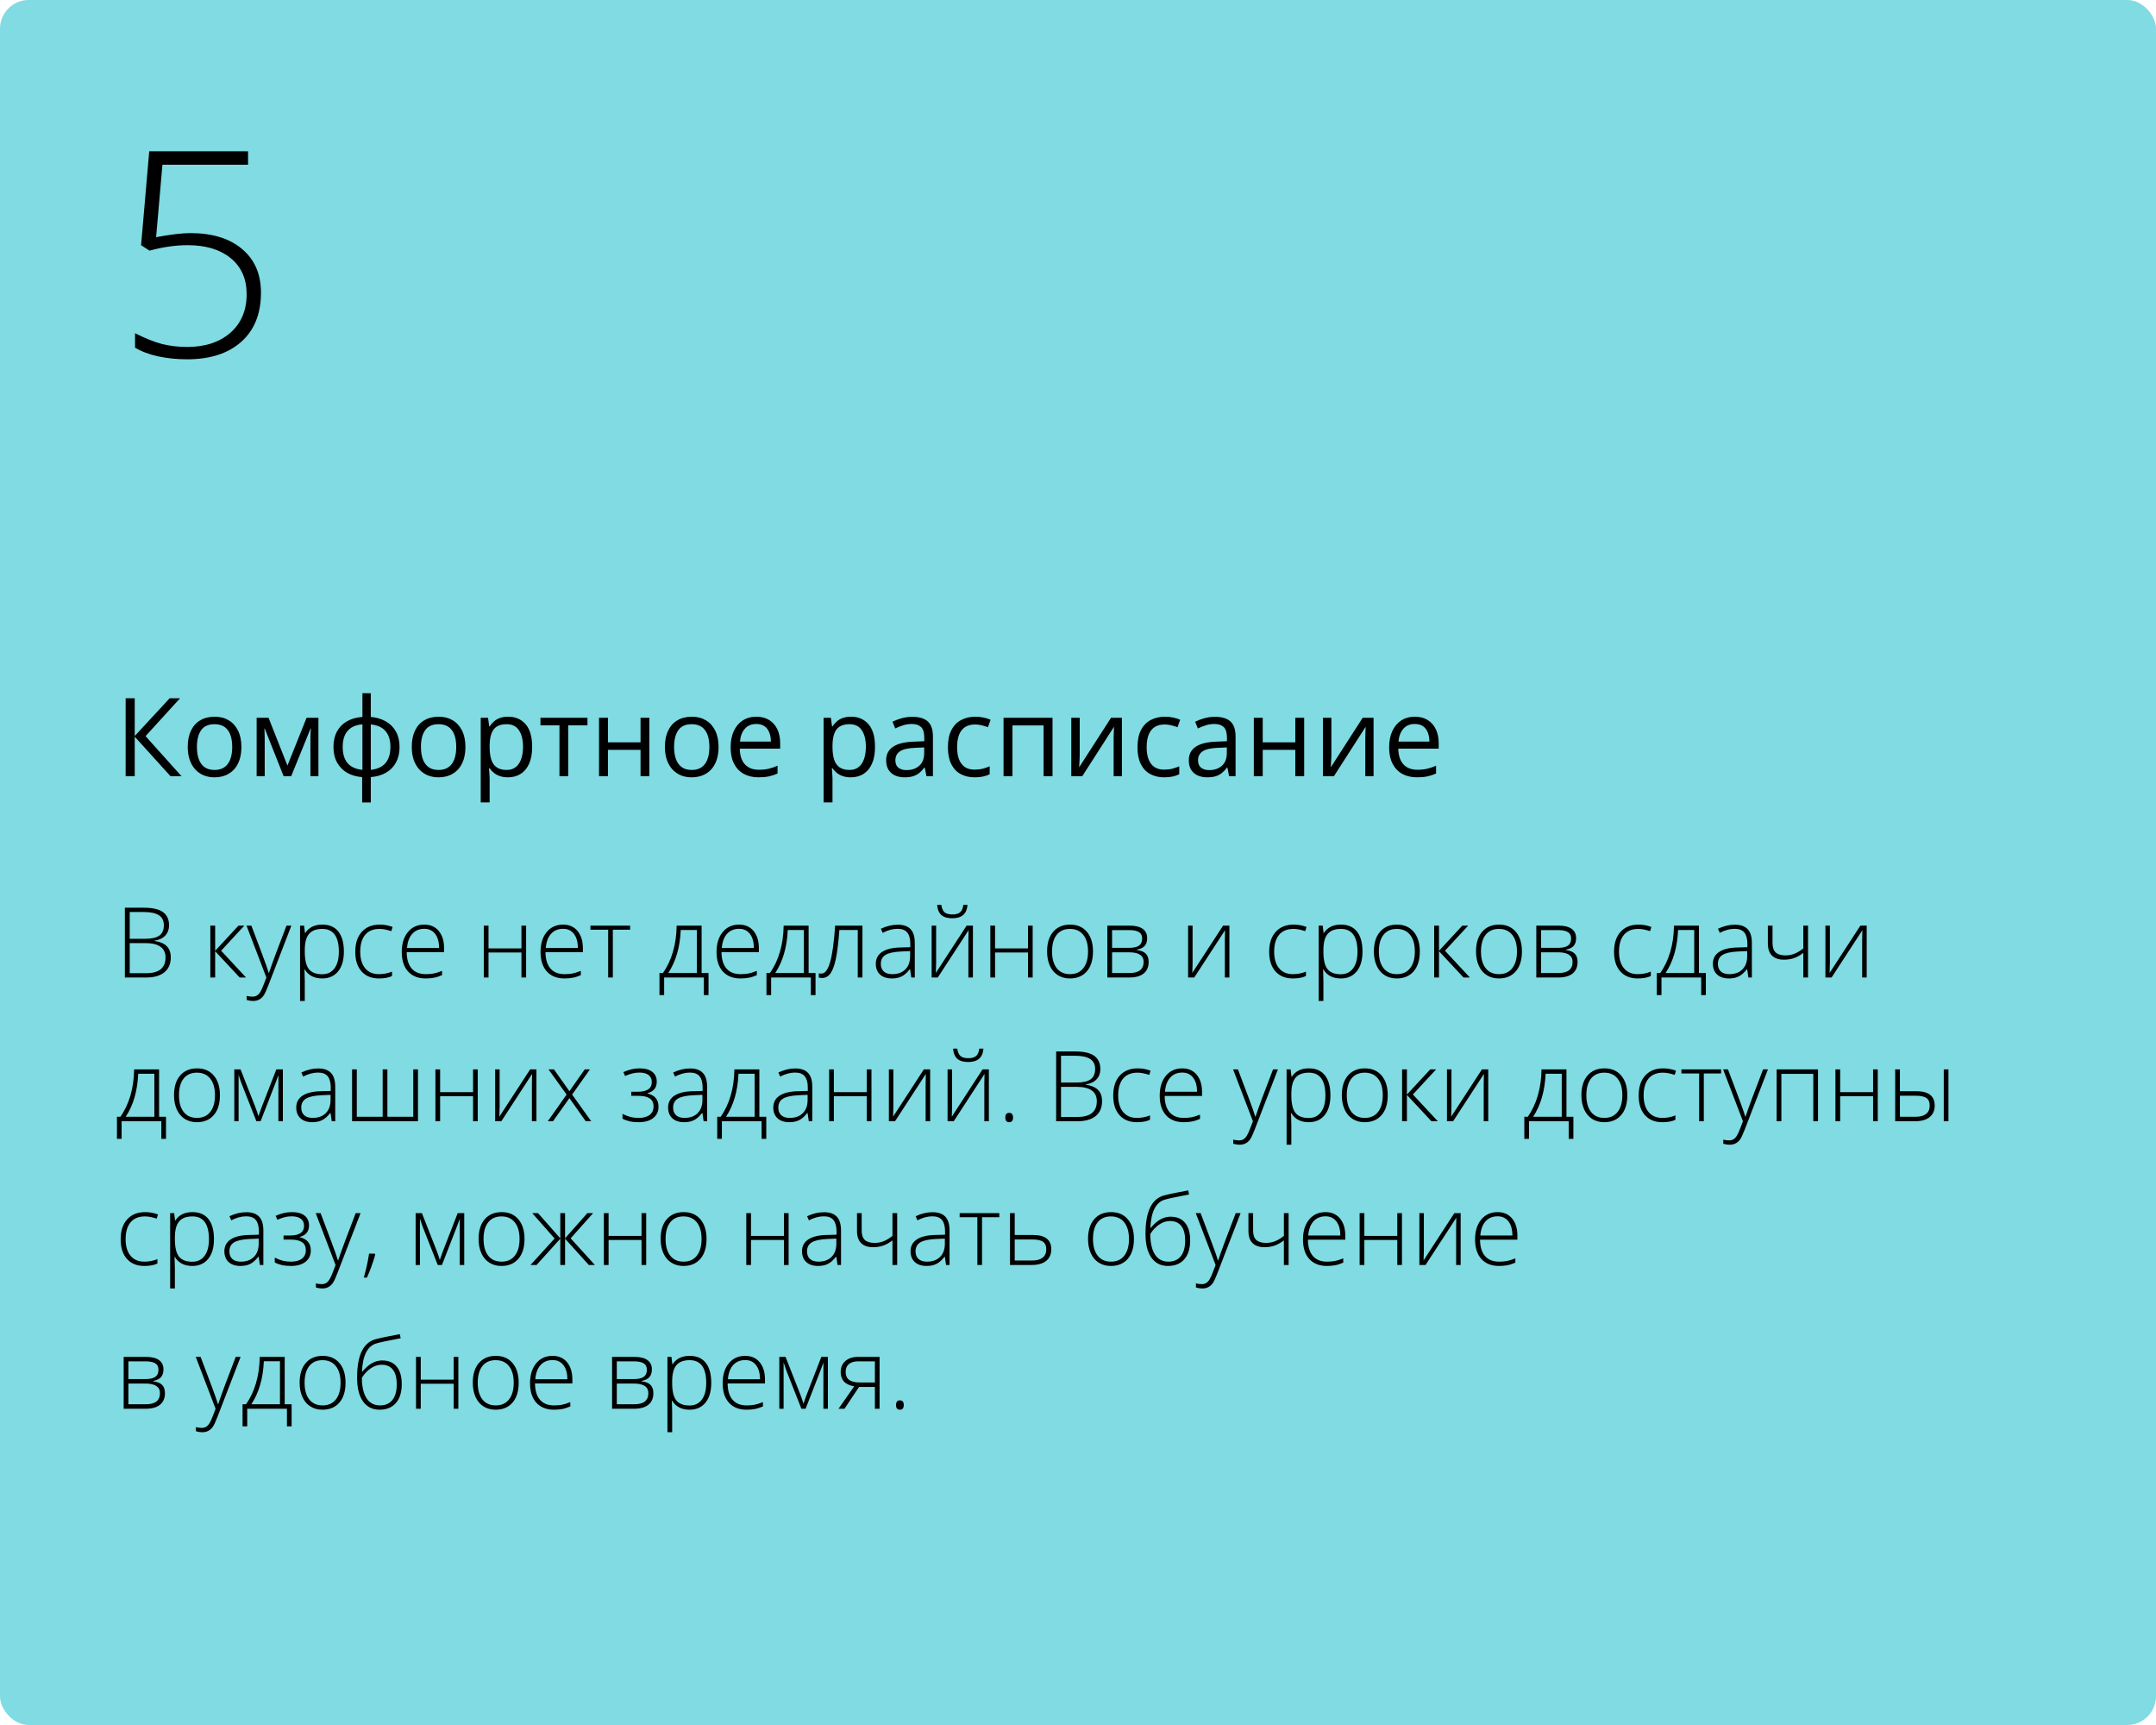 <?xml version="1.0" encoding="UTF-8"?> <svg xmlns="http://www.w3.org/2000/svg" width="375" height="300" viewBox="0 0 375 300" fill="none"> <rect width="375" height="300" rx="5" fill="#80DBE2"></rect> <path d="M21.718 157.864H25.047C26.547 157.864 27.648 158.119 28.351 158.628C29.053 159.137 29.405 159.906 29.405 160.936C29.405 161.638 29.189 162.225 28.757 162.695C28.331 163.16 27.706 163.459 26.881 163.592V163.642C27.85 163.785 28.561 164.093 29.015 164.563C29.474 165.028 29.704 165.678 29.704 166.514C29.704 167.632 29.333 168.492 28.591 169.095C27.85 169.698 26.798 170 25.437 170H21.718V157.864ZM22.565 163.268H25.238C26.378 163.268 27.205 163.08 27.72 162.704C28.24 162.322 28.5 161.727 28.5 160.919C28.5 160.111 28.207 159.524 27.62 159.159C27.039 158.794 26.17 158.611 25.014 158.611H22.565V163.268ZM22.565 164.015V169.253H25.42C27.667 169.253 28.791 168.34 28.791 166.514C28.791 164.848 27.606 164.015 25.238 164.015H22.565ZM41.482 160.977H42.503L38.461 165.343L42.794 170H41.69L37.423 165.426V170H36.585V160.977H37.423V165.36L41.482 160.977ZM42.877 160.977H43.724L45.633 166.041C46.214 167.596 46.582 168.644 46.737 169.187H46.787C47.019 168.473 47.398 167.407 47.924 165.991L49.833 160.977H50.68L46.637 171.461C46.311 172.313 46.037 172.889 45.815 173.188C45.594 173.486 45.334 173.71 45.035 173.86C44.742 174.009 44.385 174.084 43.964 174.084C43.649 174.084 43.297 174.026 42.91 173.91V173.196C43.231 173.284 43.577 173.329 43.948 173.329C44.23 173.329 44.479 173.262 44.695 173.129C44.911 172.997 45.104 172.789 45.276 172.507C45.453 172.23 45.655 171.787 45.882 171.179C46.114 170.576 46.264 170.183 46.33 170L42.877 160.977ZM56.05 170.166C54.661 170.166 53.649 169.646 53.012 168.605H52.954L52.979 169.303C53.001 169.712 53.012 170.16 53.012 170.647V174.084H52.19V160.977H52.888L53.045 162.264H53.095C53.715 161.29 54.706 160.803 56.067 160.803C57.284 160.803 58.211 161.204 58.848 162.006C59.49 162.803 59.81 163.965 59.81 165.493C59.81 166.976 59.473 168.127 58.798 168.946C58.128 169.759 57.212 170.166 56.05 170.166ZM56.034 169.436C56.958 169.436 57.672 169.092 58.175 168.406C58.684 167.72 58.939 166.76 58.939 165.526C58.939 162.875 57.982 161.55 56.067 161.55C55.016 161.55 54.243 161.84 53.751 162.421C53.258 162.997 53.012 163.938 53.012 165.244V165.509C53.012 166.92 53.247 167.928 53.718 168.531C54.194 169.134 54.966 169.436 56.034 169.436ZM65.92 170.166C64.63 170.166 63.621 169.759 62.89 168.946C62.16 168.132 61.794 166.998 61.794 165.542C61.794 164.048 62.173 162.886 62.932 162.056C63.69 161.221 64.727 160.803 66.044 160.803C66.825 160.803 67.572 160.938 68.286 161.209L68.061 161.94C67.281 161.68 66.603 161.55 66.028 161.55C64.921 161.55 64.083 161.893 63.513 162.579C62.943 163.26 62.658 164.242 62.658 165.526C62.658 166.743 62.943 167.698 63.513 168.39C64.083 169.076 64.88 169.419 65.903 169.419C66.722 169.419 67.483 169.272 68.186 168.979V169.743C67.611 170.025 66.855 170.166 65.92 170.166ZM74.046 170.166C72.735 170.166 71.711 169.762 70.975 168.954C70.245 168.146 69.879 167.014 69.879 165.559C69.879 164.12 70.234 162.969 70.942 162.106C71.65 161.237 72.605 160.803 73.806 160.803C74.868 160.803 75.707 161.174 76.321 161.915C76.935 162.657 77.242 163.664 77.242 164.937V165.601H70.743C70.754 166.84 71.041 167.786 71.606 168.439C72.176 169.092 72.989 169.419 74.046 169.419C74.561 169.419 75.012 169.383 75.399 169.311C75.792 169.239 76.288 169.084 76.885 168.846V169.593C76.376 169.815 75.906 169.964 75.474 170.042C75.043 170.125 74.567 170.166 74.046 170.166ZM73.806 161.533C72.937 161.533 72.24 161.821 71.714 162.396C71.188 162.966 70.881 163.791 70.793 164.87H76.371C76.371 163.824 76.144 163.008 75.69 162.421C75.236 161.829 74.608 161.533 73.806 161.533ZM84.97 160.977V164.937H90.698V160.977H91.511V170H90.698V165.65H84.97V170H84.148V160.977H84.97ZM98.185 170.166C96.874 170.166 95.85 169.762 95.114 168.954C94.383 168.146 94.018 167.014 94.018 165.559C94.018 164.12 94.372 162.969 95.081 162.106C95.789 161.237 96.743 160.803 97.944 160.803C99.007 160.803 99.845 161.174 100.459 161.915C101.074 162.657 101.381 163.664 101.381 164.937V165.601H94.881C94.892 166.84 95.18 167.786 95.745 168.439C96.315 169.092 97.128 169.419 98.185 169.419C98.7 169.419 99.151 169.383 99.538 169.311C99.931 169.239 100.426 169.084 101.024 168.846V169.593C100.515 169.815 100.044 169.964 99.613 170.042C99.181 170.125 98.705 170.166 98.185 170.166ZM97.944 161.533C97.076 161.533 96.378 161.821 95.853 162.396C95.327 162.966 95.02 163.791 94.931 164.87H100.509C100.509 163.824 100.282 163.008 99.829 162.421C99.375 161.829 98.747 161.533 97.944 161.533ZM109.599 161.691H106.594V170H105.78V161.691H102.701V160.977H109.599V161.691ZM123.237 173.063H122.423V170H115.517V173.063H114.704V169.22H115.301C116.054 168.163 116.635 166.937 117.044 165.542C117.454 164.148 117.67 162.626 117.692 160.977H122.033V169.22H123.237V173.063ZM121.211 169.22V161.741H118.406C118.273 164.735 117.548 167.228 116.231 169.22H121.211ZM128.798 170.166C127.487 170.166 126.463 169.762 125.727 168.954C124.997 168.146 124.631 167.014 124.631 165.559C124.631 164.12 124.986 162.969 125.694 162.106C126.402 161.237 127.357 160.803 128.558 160.803C129.62 160.803 130.458 161.174 131.073 161.915C131.687 162.657 131.994 163.664 131.994 164.937V165.601H125.495C125.506 166.84 125.793 167.786 126.358 168.439C126.928 169.092 127.741 169.419 128.798 169.419C129.313 169.419 129.764 169.383 130.151 169.311C130.544 169.239 131.04 169.084 131.637 168.846V169.593C131.128 169.815 130.658 169.964 130.226 170.042C129.794 170.125 129.319 170.166 128.798 170.166ZM128.558 161.533C127.689 161.533 126.992 161.821 126.466 162.396C125.94 162.966 125.633 163.791 125.544 164.87H131.123C131.123 163.824 130.896 163.008 130.442 162.421C129.988 161.829 129.36 161.533 128.558 161.533ZM141.847 173.063H141.034V170H134.127V173.063H133.314V169.22H133.912C134.664 168.163 135.245 166.937 135.655 165.542C136.064 164.148 136.28 162.626 136.302 160.977H140.644V169.22H141.847V173.063ZM139.822 169.22V161.741H137.016C136.883 164.735 136.158 167.228 134.841 169.22H139.822ZM150.007 170H149.193V161.741H145.998C145.832 163.927 145.627 165.595 145.383 166.746C145.145 167.892 144.835 168.736 144.454 169.278C144.077 169.815 143.588 170.083 142.984 170.083C142.769 170.083 142.58 170.061 142.42 170.017V169.27C142.525 169.303 142.674 169.319 142.868 169.319C143.493 169.319 143.997 168.661 144.379 167.344C144.766 166.021 145.06 163.899 145.259 160.977H150.007V170ZM158.507 170L158.299 168.572H158.233C157.779 169.153 157.312 169.566 156.83 169.809C156.354 170.047 155.79 170.166 155.137 170.166C154.251 170.166 153.562 169.939 153.07 169.485C152.577 169.032 152.331 168.403 152.331 167.601C152.331 166.721 152.696 166.038 153.427 165.551C154.163 165.064 155.225 164.806 156.614 164.779L158.333 164.729V164.131C158.333 163.274 158.158 162.626 157.81 162.189C157.461 161.752 156.899 161.533 156.125 161.533C155.289 161.533 154.423 161.766 153.526 162.23L153.219 161.517C154.21 161.052 155.189 160.819 156.158 160.819C157.148 160.819 157.887 161.077 158.374 161.591C158.867 162.106 159.113 162.908 159.113 163.999V170H158.507ZM155.187 169.419C156.149 169.419 156.908 169.145 157.461 168.597C158.02 168.044 158.299 167.277 158.299 166.298V165.41L156.722 165.476C155.455 165.537 154.55 165.736 154.008 166.074C153.471 166.406 153.203 166.926 153.203 167.634C153.203 168.199 153.374 168.639 153.717 168.954C154.066 169.264 154.556 169.419 155.187 169.419ZM162.823 160.977V167.501L162.773 169.203L168.127 160.977H169.223V170H168.435V163.517L168.468 161.774L163.114 170H162.043V160.977H162.823ZM165.637 159.699C164.813 159.699 164.185 159.516 163.753 159.151C163.321 158.78 163.069 158.185 162.998 157.366H163.728C163.811 157.975 163.999 158.407 164.292 158.661C164.586 158.91 165.04 159.035 165.654 159.035C166.263 159.035 166.714 158.905 167.007 158.645C167.306 158.384 167.488 157.958 167.555 157.366H168.285C168.169 158.921 167.286 159.699 165.637 159.699ZM173.075 160.977V164.937H178.802V160.977H179.616V170H178.802V165.65H173.075V170H172.253V160.977H173.075ZM190.108 165.476C190.108 166.948 189.751 168.099 189.037 168.929C188.323 169.754 187.338 170.166 186.082 170.166C185.291 170.166 184.593 169.975 183.99 169.593C183.387 169.211 182.925 168.664 182.604 167.95C182.283 167.236 182.123 166.411 182.123 165.476C182.123 164.004 182.479 162.859 183.193 162.04C183.907 161.215 184.887 160.803 186.132 160.803C187.371 160.803 188.343 161.221 189.045 162.056C189.754 162.886 190.108 164.026 190.108 165.476ZM182.986 165.476C182.986 166.716 183.257 167.684 183.799 168.381C184.347 169.073 185.119 169.419 186.115 169.419C187.111 169.419 187.881 169.073 188.423 168.381C188.971 167.684 189.245 166.716 189.245 165.476C189.245 164.231 188.968 163.265 188.415 162.579C187.867 161.893 187.095 161.55 186.099 161.55C185.103 161.55 184.333 161.893 183.791 162.579C183.254 163.26 182.986 164.225 182.986 165.476ZM199.529 163.152C199.529 163.722 199.388 164.17 199.106 164.497C198.824 164.818 198.364 165.042 197.728 165.169V165.227C198.453 165.31 198.976 165.52 199.297 165.858C199.623 166.19 199.787 166.669 199.787 167.294C199.787 168.163 199.499 168.832 198.923 169.303C198.353 169.768 197.518 170 196.417 170H192.606V160.977H196.433C197.462 160.977 198.234 161.162 198.749 161.533C199.269 161.904 199.529 162.444 199.529 163.152ZM198.915 167.277C198.915 166.171 198.066 165.617 196.367 165.617H193.428V169.22H196.483C198.104 169.22 198.915 168.572 198.915 167.277ZM198.658 163.218C198.658 162.693 198.47 162.319 198.093 162.098C197.717 161.871 197.153 161.757 196.4 161.757H193.428V164.845H196.3C197.141 164.845 197.745 164.715 198.11 164.455C198.475 164.195 198.658 163.783 198.658 163.218ZM207.432 160.977V167.501L207.382 169.203L212.736 160.977H213.832V170H213.043V163.517L213.076 161.774L207.722 170H206.651V160.977H207.432ZM224.88 170.166C223.59 170.166 222.581 169.759 221.85 168.946C221.12 168.132 220.754 166.998 220.754 165.542C220.754 164.048 221.133 162.886 221.892 162.056C222.65 161.221 223.687 160.803 225.004 160.803C225.785 160.803 226.532 160.938 227.246 161.209L227.021 161.94C226.241 161.68 225.563 161.55 224.988 161.55C223.881 161.55 223.043 161.893 222.473 162.579C221.903 163.26 221.618 164.242 221.618 165.526C221.618 166.743 221.903 167.698 222.473 168.39C223.043 169.076 223.84 169.419 224.863 169.419C225.682 169.419 226.443 169.272 227.146 168.979V169.743C226.57 170.025 225.815 170.166 224.88 170.166ZM233.222 170.166C231.833 170.166 230.82 169.646 230.184 168.605H230.126L230.151 169.303C230.173 169.712 230.184 170.16 230.184 170.647V174.084H229.362V160.977H230.06L230.217 162.264H230.267C230.887 161.29 231.877 160.803 233.239 160.803C234.456 160.803 235.383 161.204 236.02 162.006C236.661 162.803 236.982 163.965 236.982 165.493C236.982 166.976 236.645 168.127 235.97 168.946C235.3 169.759 234.384 170.166 233.222 170.166ZM233.206 169.436C234.13 169.436 234.844 169.092 235.347 168.406C235.856 167.72 236.111 166.76 236.111 165.526C236.111 162.875 235.153 161.55 233.239 161.55C232.187 161.55 231.415 161.84 230.923 162.421C230.43 162.997 230.184 163.938 230.184 165.244V165.509C230.184 166.92 230.419 167.928 230.89 168.531C231.366 169.134 232.138 169.436 233.206 169.436ZM246.952 165.476C246.952 166.948 246.595 168.099 245.881 168.929C245.167 169.754 244.182 170.166 242.926 170.166C242.134 170.166 241.437 169.975 240.834 169.593C240.231 169.211 239.769 168.664 239.448 167.95C239.127 167.236 238.966 166.411 238.966 165.476C238.966 164.004 239.323 162.859 240.037 162.04C240.751 161.215 241.73 160.803 242.976 160.803C244.215 160.803 245.186 161.221 245.889 162.056C246.597 162.886 246.952 164.026 246.952 165.476ZM239.83 165.476C239.83 166.716 240.101 167.684 240.643 168.381C241.191 169.073 241.963 169.419 242.959 169.419C243.955 169.419 244.724 169.073 245.267 168.381C245.814 167.684 246.088 166.716 246.088 165.476C246.088 164.231 245.812 163.265 245.258 162.579C244.71 161.893 243.938 161.55 242.942 161.55C241.946 161.55 241.177 161.893 240.635 162.579C240.098 163.26 239.83 164.225 239.83 165.476ZM254.348 160.977H255.369L251.326 165.343L255.659 170H254.555L250.289 165.426V170H249.45V160.977H250.289V165.36L254.348 160.977ZM264.715 165.476C264.715 166.948 264.358 168.099 263.645 168.929C262.931 169.754 261.946 170.166 260.689 170.166C259.898 170.166 259.201 169.975 258.598 169.593C257.994 169.211 257.532 168.664 257.211 167.95C256.89 167.236 256.73 166.411 256.73 165.476C256.73 164.004 257.087 162.859 257.801 162.04C258.515 161.215 259.494 160.803 260.739 160.803C261.979 160.803 262.95 161.221 263.653 162.056C264.361 162.886 264.715 164.026 264.715 165.476ZM257.593 165.476C257.593 166.716 257.864 167.684 258.407 168.381C258.955 169.073 259.727 169.419 260.723 169.419C261.719 169.419 262.488 169.073 263.03 168.381C263.578 167.684 263.852 166.716 263.852 165.476C263.852 164.231 263.575 163.265 263.022 162.579C262.474 161.893 261.702 161.55 260.706 161.55C259.71 161.55 258.941 161.893 258.398 162.579C257.862 163.26 257.593 164.225 257.593 165.476ZM274.137 163.152C274.137 163.722 273.996 164.17 273.713 164.497C273.431 164.818 272.972 165.042 272.335 165.169V165.227C273.06 165.31 273.583 165.52 273.904 165.858C274.231 166.19 274.394 166.669 274.394 167.294C274.394 168.163 274.106 168.832 273.531 169.303C272.961 169.768 272.125 170 271.024 170H267.214V160.977H271.041C272.07 160.977 272.842 161.162 273.356 161.533C273.877 161.904 274.137 162.444 274.137 163.152ZM273.522 167.277C273.522 166.171 272.673 165.617 270.974 165.617H268.036V169.22H271.09C272.712 169.22 273.522 168.572 273.522 167.277ZM273.265 163.218C273.265 162.693 273.077 162.319 272.701 162.098C272.324 161.871 271.76 161.757 271.007 161.757H268.036V164.845H270.908C271.749 164.845 272.352 164.715 272.717 164.455C273.083 164.195 273.265 163.783 273.265 163.218ZM284.861 170.166C283.572 170.166 282.562 169.759 281.832 168.946C281.101 168.132 280.736 166.998 280.736 165.542C280.736 164.048 281.115 162.886 281.873 162.056C282.631 161.221 283.669 160.803 284.986 160.803C285.766 160.803 286.513 160.938 287.227 161.209L287.003 161.94C286.223 161.68 285.545 161.55 284.969 161.55C283.862 161.55 283.024 161.893 282.454 162.579C281.884 163.26 281.599 164.242 281.599 165.526C281.599 166.743 281.884 167.698 282.454 168.39C283.024 169.076 283.821 169.419 284.845 169.419C285.664 169.419 286.425 169.272 287.127 168.979V169.743C286.552 170.025 285.797 170.166 284.861 170.166ZM296.707 173.063H295.893V170H288.987V173.063H288.173V169.22H288.771C289.524 168.163 290.105 166.937 290.514 165.542C290.924 164.148 291.139 162.626 291.162 160.977H295.503V169.22H296.707V173.063ZM294.681 169.22V161.741H291.875C291.743 164.735 291.018 167.228 289.701 169.22H294.681ZM304.103 170L303.895 168.572H303.829C303.375 169.153 302.907 169.566 302.426 169.809C301.95 170.047 301.385 170.166 300.732 170.166C299.847 170.166 299.158 169.939 298.666 169.485C298.173 169.032 297.927 168.403 297.927 167.601C297.927 166.721 298.292 166.038 299.022 165.551C299.758 165.064 300.821 164.806 302.21 164.779L303.928 164.729V164.131C303.928 163.274 303.754 162.626 303.405 162.189C303.057 161.752 302.495 161.533 301.72 161.533C300.885 161.533 300.019 161.766 299.122 162.23L298.815 161.517C299.806 161.052 300.785 160.819 301.753 160.819C302.744 160.819 303.483 161.077 303.97 161.591C304.462 162.106 304.708 162.908 304.708 163.999V170H304.103ZM300.782 169.419C301.745 169.419 302.503 169.145 303.057 168.597C303.616 168.044 303.895 167.277 303.895 166.298V165.41L302.318 165.476C301.051 165.537 300.146 165.736 299.604 166.074C299.067 166.406 298.798 166.926 298.798 167.634C298.798 168.199 298.97 168.639 299.313 168.954C299.662 169.264 300.151 169.419 300.782 169.419ZM308.303 160.977V163.999C308.303 164.762 308.488 165.313 308.859 165.65C309.23 165.988 309.8 166.157 310.569 166.157C311.111 166.157 311.629 166.06 312.121 165.866C312.614 165.673 313.125 165.363 313.657 164.937V160.977H314.479V170H313.657V165.717C313.103 166.143 312.558 166.447 312.021 166.63C311.49 166.812 310.915 166.904 310.295 166.904C309.371 166.904 308.671 166.663 308.195 166.182C307.724 165.7 307.489 165.006 307.489 164.098V160.977H308.303ZM318.28 160.977V167.501L318.23 169.203L323.584 160.977H324.68V170H323.892V163.517L323.925 161.774L318.571 170H317.5V160.977H318.28ZM28.873 198.063H28.06V195H21.154V198.063H20.34V194.22H20.938C21.691 193.163 22.272 191.937 22.681 190.542C23.091 189.148 23.306 187.626 23.329 185.977H27.67V194.22H28.873V198.063ZM26.848 194.22V186.741H24.043C23.91 189.735 23.185 192.228 21.868 194.22H26.848ZM38.253 190.476C38.253 191.948 37.897 193.099 37.183 193.929C36.469 194.754 35.484 195.166 34.227 195.166C33.436 195.166 32.739 194.975 32.136 194.593C31.533 194.211 31.07 193.664 30.75 192.95C30.428 192.236 30.268 191.411 30.268 190.476C30.268 189.004 30.625 187.859 31.339 187.04C32.053 186.215 33.032 185.803 34.277 185.803C35.517 185.803 36.488 186.221 37.191 187.056C37.899 187.886 38.253 189.026 38.253 190.476ZM31.131 190.476C31.131 191.716 31.402 192.684 31.945 193.381C32.493 194.073 33.265 194.419 34.261 194.419C35.257 194.419 36.026 194.073 36.568 193.381C37.116 192.684 37.39 191.716 37.39 190.476C37.39 189.231 37.113 188.265 36.56 187.579C36.012 186.893 35.24 186.55 34.244 186.55C33.248 186.55 32.479 186.893 31.936 187.579C31.4 188.26 31.131 189.225 31.131 190.476ZM44.952 194.12L45.467 192.667L48.065 185.977H49.202V195H48.422V186.973C48.3 187.322 48.17 187.679 48.032 188.044C47.899 188.409 46.997 190.728 45.326 195H44.595L42.097 188.658C41.992 188.404 41.892 188.135 41.798 187.853C41.709 187.571 41.61 187.266 41.499 186.94V195H40.752V185.977H41.839L44.446 192.618C44.651 193.154 44.819 193.655 44.952 194.12ZM57.702 195L57.495 193.572H57.428C56.974 194.153 56.507 194.566 56.025 194.809C55.55 195.047 54.985 195.166 54.332 195.166C53.447 195.166 52.758 194.939 52.265 194.485C51.773 194.032 51.526 193.403 51.526 192.601C51.526 191.721 51.892 191.038 52.622 190.551C53.358 190.064 54.421 189.806 55.81 189.779L57.528 189.729V189.131C57.528 188.274 57.353 187.626 57.005 187.189C56.656 186.752 56.095 186.533 55.32 186.533C54.484 186.533 53.618 186.766 52.722 187.23L52.415 186.517C53.405 186.052 54.385 185.819 55.353 185.819C56.344 185.819 57.082 186.077 57.569 186.591C58.062 187.106 58.308 187.908 58.308 188.999V195H57.702ZM54.382 194.419C55.345 194.419 56.103 194.145 56.656 193.597C57.215 193.044 57.495 192.277 57.495 191.298V190.41L55.917 190.476C54.65 190.537 53.745 190.736 53.203 191.074C52.666 191.406 52.398 191.926 52.398 192.634C52.398 193.199 52.569 193.639 52.913 193.954C53.261 194.264 53.751 194.419 54.382 194.419ZM67.381 194.22H71.88V185.977H72.702V195H61.238V185.977H62.06V194.22H66.559V185.977H67.381V194.22ZM76.553 185.977V189.937H82.281V185.977H83.094V195H82.281V190.65H76.553V195H75.731V185.977H76.553ZM86.904 185.977V192.501L86.855 194.203L92.209 185.977H93.304V195H92.516V188.517L92.549 186.774L87.195 195H86.124V185.977H86.904ZM98.55 190.36L95.404 185.977H96.351L99.04 189.779L101.705 185.977H102.609L99.513 190.36L102.833 195H101.879L99.04 190.974L96.185 195H95.28L98.55 190.36ZM110.918 189.87C112.551 189.87 113.367 189.308 113.367 188.185C113.367 187.648 113.179 187.239 112.803 186.957C112.426 186.674 111.89 186.533 111.192 186.533C110.75 186.533 110.337 186.586 109.956 186.691C109.574 186.791 109.164 186.937 108.727 187.131L108.42 186.45C109.383 186.019 110.318 185.803 111.226 185.803C112.211 185.803 112.958 186.007 113.467 186.417C113.976 186.826 114.23 187.394 114.23 188.119C114.23 189.165 113.694 189.831 112.62 190.119V190.169C113.29 190.335 113.777 190.612 114.081 190.999C114.385 191.381 114.538 191.871 114.538 192.468C114.538 193.304 114.23 193.962 113.616 194.444C113.007 194.925 112.161 195.166 111.076 195.166C110.49 195.166 109.953 195.111 109.466 195C108.984 194.884 108.586 194.732 108.271 194.543V193.722C108.84 193.993 109.333 194.178 109.748 194.278C110.163 194.372 110.606 194.419 111.076 194.419C111.895 194.419 112.532 194.247 112.985 193.904C113.445 193.556 113.674 193.06 113.674 192.418C113.674 191.793 113.456 191.331 113.019 191.032C112.581 190.733 111.926 190.584 111.051 190.584H109.798V189.87H110.918ZM122.382 195L122.174 193.572H122.108C121.654 194.153 121.187 194.566 120.705 194.809C120.229 195.047 119.665 195.166 119.012 195.166C118.126 195.166 117.437 194.939 116.945 194.485C116.452 194.032 116.206 193.403 116.206 192.601C116.206 191.721 116.571 191.038 117.302 190.551C118.038 190.064 119.1 189.806 120.489 189.779L122.208 189.729V189.131C122.208 188.274 122.033 187.626 121.685 187.189C121.336 186.752 120.774 186.533 120 186.533C119.164 186.533 118.298 186.766 117.401 187.23L117.094 186.517C118.085 186.052 119.064 185.819 120.033 185.819C121.023 185.819 121.762 186.077 122.249 186.591C122.742 187.106 122.988 187.908 122.988 188.999V195H122.382ZM119.062 194.419C120.024 194.419 120.783 194.145 121.336 193.597C121.895 193.044 122.174 192.277 122.174 191.298V190.41L120.597 190.476C119.33 190.537 118.425 190.736 117.883 191.074C117.346 191.406 117.078 191.926 117.078 192.634C117.078 193.199 117.249 193.639 117.592 193.954C117.941 194.264 118.431 194.419 119.062 194.419ZM133.281 198.063H132.467V195H125.561V198.063H124.748V194.22H125.345C126.098 193.163 126.679 191.937 127.088 190.542C127.498 189.148 127.714 187.626 127.736 185.977H132.077V194.22H133.281V198.063ZM131.255 194.22V186.741H128.45C128.317 189.735 127.592 192.228 126.275 194.22H131.255ZM140.677 195L140.469 193.572H140.403C139.949 194.153 139.481 194.566 139 194.809C138.524 195.047 137.96 195.166 137.307 195.166C136.421 195.166 135.732 194.939 135.24 194.485C134.747 194.032 134.501 193.403 134.501 192.601C134.501 191.721 134.866 191.038 135.597 190.551C136.333 190.064 137.395 189.806 138.784 189.779L140.502 189.729V189.131C140.502 188.274 140.328 187.626 139.979 187.189C139.631 186.752 139.069 186.533 138.294 186.533C137.459 186.533 136.593 186.766 135.696 187.23L135.389 186.517C136.38 186.052 137.359 185.819 138.328 185.819C139.318 185.819 140.057 186.077 140.544 186.591C141.036 187.106 141.283 187.908 141.283 188.999V195H140.677ZM137.356 194.419C138.319 194.419 139.077 194.145 139.631 193.597C140.19 193.044 140.469 192.277 140.469 191.298V190.41L138.892 190.476C137.625 190.537 136.72 190.736 136.178 191.074C135.641 191.406 135.373 191.926 135.373 192.634C135.373 193.199 135.544 193.639 135.887 193.954C136.236 194.264 136.726 194.419 137.356 194.419ZM145.035 185.977V189.937H150.762V185.977H151.576V195H150.762V190.65H145.035V195H144.213V185.977H145.035ZM155.386 185.977V192.501L155.336 194.203L160.69 185.977H161.786V195H160.997V188.517L161.03 186.774L155.676 195H154.605V185.977H155.386ZM165.596 185.977V192.501L165.546 194.203L170.9 185.977H171.996V195H171.207V188.517L171.24 186.774L165.886 195H164.815V185.977H165.596ZM168.41 184.699C167.585 184.699 166.957 184.516 166.525 184.151C166.094 183.78 165.842 183.185 165.77 182.366H166.5C166.583 182.975 166.772 183.407 167.065 183.661C167.358 183.91 167.812 184.035 168.426 184.035C169.035 184.035 169.486 183.905 169.779 183.645C170.078 183.384 170.261 182.958 170.327 182.366H171.058C170.941 183.921 170.059 184.699 168.41 184.699ZM174.859 194.353C174.859 193.81 175.081 193.539 175.523 193.539C175.977 193.539 176.204 193.81 176.204 194.353C176.204 194.895 175.977 195.166 175.523 195.166C175.081 195.166 174.859 194.895 174.859 194.353ZM183.7 182.864H187.028C188.528 182.864 189.629 183.119 190.332 183.628C191.035 184.137 191.386 184.906 191.386 185.936C191.386 186.638 191.17 187.225 190.739 187.695C190.313 188.16 189.687 188.459 188.863 188.592V188.642C189.831 188.785 190.542 189.093 190.996 189.563C191.455 190.028 191.685 190.678 191.685 191.514C191.685 192.632 191.314 193.492 190.573 194.095C189.831 194.698 188.78 195 187.418 195H183.7V182.864ZM184.546 188.268H187.219C188.359 188.268 189.187 188.08 189.701 187.704C190.221 187.322 190.481 186.727 190.481 185.919C190.481 185.111 190.188 184.524 189.602 184.159C189.021 183.794 188.152 183.611 186.995 183.611H184.546V188.268ZM184.546 189.015V194.253H187.402C189.649 194.253 190.772 193.34 190.772 191.514C190.772 189.848 189.588 189.015 187.219 189.015H184.546ZM197.753 195.166C196.464 195.166 195.454 194.759 194.723 193.946C193.993 193.132 193.627 191.998 193.627 190.542C193.627 189.048 194.007 187.886 194.765 187.056C195.523 186.221 196.56 185.803 197.877 185.803C198.658 185.803 199.405 185.938 200.119 186.209L199.895 186.94C199.114 186.68 198.436 186.55 197.861 186.55C196.754 186.55 195.916 186.893 195.346 187.579C194.776 188.26 194.491 189.242 194.491 190.526C194.491 191.743 194.776 192.698 195.346 193.39C195.916 194.076 196.713 194.419 197.736 194.419C198.555 194.419 199.316 194.272 200.019 193.979V194.743C199.444 195.025 198.688 195.166 197.753 195.166ZM205.879 195.166C204.568 195.166 203.544 194.762 202.808 193.954C202.078 193.146 201.712 192.014 201.712 190.559C201.712 189.12 202.067 187.969 202.775 187.106C203.483 186.237 204.438 185.803 205.639 185.803C206.701 185.803 207.54 186.174 208.154 186.915C208.768 187.657 209.075 188.664 209.075 189.937V190.601H202.576C202.587 191.84 202.875 192.786 203.439 193.439C204.009 194.092 204.822 194.419 205.879 194.419C206.394 194.419 206.845 194.383 207.232 194.311C207.625 194.239 208.121 194.084 208.718 193.846V194.593C208.209 194.815 207.739 194.964 207.307 195.042C206.875 195.125 206.4 195.166 205.879 195.166ZM205.639 186.533C204.77 186.533 204.073 186.821 203.547 187.396C203.021 187.966 202.714 188.791 202.625 189.87H208.204C208.204 188.824 207.977 188.008 207.523 187.421C207.069 186.829 206.441 186.533 205.639 186.533ZM214.471 185.977H215.317L217.227 191.041C217.808 192.596 218.176 193.644 218.331 194.187H218.38C218.613 193.473 218.992 192.407 219.518 190.991L221.427 185.977H222.273L218.231 196.461C217.904 197.313 217.631 197.889 217.409 198.188C217.188 198.486 216.928 198.71 216.629 198.86C216.336 199.009 215.979 199.084 215.558 199.084C215.243 199.084 214.891 199.026 214.504 198.91V198.196C214.825 198.284 215.171 198.329 215.542 198.329C215.824 198.329 216.073 198.262 216.289 198.129C216.504 197.997 216.698 197.789 216.87 197.507C217.047 197.23 217.249 196.787 217.476 196.179C217.708 195.576 217.857 195.183 217.924 195L214.471 185.977ZM227.644 195.166C226.255 195.166 225.242 194.646 224.606 193.605H224.548L224.573 194.303C224.595 194.712 224.606 195.16 224.606 195.647V199.084H223.784V185.977H224.481L224.639 187.264H224.689C225.309 186.29 226.299 185.803 227.661 185.803C228.878 185.803 229.805 186.204 230.441 187.006C231.083 187.803 231.404 188.965 231.404 190.493C231.404 191.976 231.067 193.127 230.392 193.946C229.722 194.759 228.806 195.166 227.644 195.166ZM227.627 194.436C228.552 194.436 229.265 194.092 229.769 193.406C230.278 192.72 230.533 191.76 230.533 190.526C230.533 187.875 229.575 186.55 227.661 186.55C226.609 186.55 225.837 186.84 225.345 187.421C224.852 187.997 224.606 188.938 224.606 190.244V190.509C224.606 191.92 224.841 192.928 225.312 193.531C225.787 194.134 226.559 194.436 227.627 194.436ZM241.374 190.476C241.374 191.948 241.017 193.099 240.303 193.929C239.589 194.754 238.604 195.166 237.348 195.166C236.556 195.166 235.859 194.975 235.256 194.593C234.653 194.211 234.191 193.664 233.87 192.95C233.549 192.236 233.388 191.411 233.388 190.476C233.388 189.004 233.745 187.859 234.459 187.04C235.173 186.215 236.152 185.803 237.397 185.803C238.637 185.803 239.608 186.221 240.311 187.056C241.019 187.886 241.374 189.026 241.374 190.476ZM234.251 190.476C234.251 191.716 234.523 192.684 235.065 193.381C235.613 194.073 236.385 194.419 237.381 194.419C238.377 194.419 239.146 194.073 239.688 193.381C240.236 192.684 240.51 191.716 240.51 190.476C240.51 189.231 240.234 188.265 239.68 187.579C239.132 186.893 238.36 186.55 237.364 186.55C236.368 186.55 235.599 186.893 235.057 187.579C234.52 188.26 234.251 189.225 234.251 190.476ZM248.77 185.977H249.791L245.748 190.343L250.081 195H248.977L244.71 190.426V195H243.872V185.977H244.71V190.36L248.77 185.977ZM252.455 185.977V192.501L252.405 194.203L257.759 185.977H258.855V195H258.066V188.517L258.1 186.774L252.746 195H251.675V185.977H252.455ZM273.664 198.063H272.85V195H265.944V198.063H265.13V194.22H265.728C266.481 193.163 267.062 191.937 267.471 190.542C267.881 189.148 268.097 187.626 268.119 185.977H272.46V194.22H273.664V198.063ZM271.638 194.22V186.741H268.833C268.7 189.735 267.975 192.228 266.658 194.22H271.638ZM283.043 190.476C283.043 191.948 282.687 193.099 281.973 193.929C281.259 194.754 280.274 195.166 279.018 195.166C278.226 195.166 277.529 194.975 276.926 194.593C276.323 194.211 275.861 193.664 275.54 192.95C275.219 192.236 275.058 191.411 275.058 190.476C275.058 189.004 275.415 187.859 276.129 187.04C276.843 186.215 277.822 185.803 279.067 185.803C280.307 185.803 281.278 186.221 281.981 187.056C282.689 187.886 283.043 189.026 283.043 190.476ZM275.921 190.476C275.921 191.716 276.193 192.684 276.735 193.381C277.283 194.073 278.055 194.419 279.051 194.419C280.047 194.419 280.816 194.073 281.358 193.381C281.906 192.684 282.18 191.716 282.18 190.476C282.18 189.231 281.903 188.265 281.35 187.579C280.802 186.893 280.03 186.55 279.034 186.55C278.038 186.55 277.269 186.893 276.727 187.579C276.19 188.26 275.921 189.225 275.921 190.476ZM289.145 195.166C287.855 195.166 286.845 194.759 286.115 193.946C285.384 193.132 285.019 191.998 285.019 190.542C285.019 189.048 285.398 187.886 286.156 187.056C286.914 186.221 287.952 185.803 289.269 185.803C290.049 185.803 290.796 185.938 291.51 186.209L291.286 186.94C290.506 186.68 289.828 186.55 289.252 186.55C288.146 186.55 287.307 186.893 286.737 187.579C286.167 188.26 285.882 189.242 285.882 190.526C285.882 191.743 286.167 192.698 286.737 193.39C287.307 194.076 288.104 194.419 289.128 194.419C289.947 194.419 290.708 194.272 291.411 193.979V194.743C290.835 195.025 290.08 195.166 289.145 195.166ZM299.354 186.691H296.35V195H295.536V186.691H292.457V185.977H299.354V186.691ZM299.703 185.977H300.55L302.459 191.041C303.04 192.596 303.408 193.644 303.563 194.187H303.613C303.845 193.473 304.224 192.407 304.75 190.991L306.659 185.977H307.506L303.463 196.461C303.137 197.313 302.863 197.889 302.642 198.188C302.42 198.486 302.16 198.71 301.861 198.86C301.568 199.009 301.211 199.084 300.791 199.084C300.475 199.084 300.124 199.026 299.736 198.91V198.196C300.057 198.284 300.403 198.329 300.774 198.329C301.056 198.329 301.305 198.262 301.521 198.129C301.737 197.997 301.931 197.789 302.102 197.507C302.279 197.23 302.481 196.787 302.708 196.179C302.94 195.576 303.09 195.183 303.156 195L299.703 185.977ZM309.838 195H309.017V185.977H316.213V195H315.392V186.757H309.838V195ZM320.065 185.977V189.937H325.792V185.977H326.606V195H325.792V190.65H320.065V195H319.243V185.977H320.065ZM330.458 189.779H333.33C335.449 189.779 336.509 190.612 336.509 192.277C336.509 193.135 336.213 193.805 335.621 194.286C335.028 194.762 334.179 195 333.072 195H329.636V185.977H330.458V189.779ZM330.458 190.559V194.22H333.205C333.985 194.22 334.586 194.056 335.006 193.73C335.427 193.403 335.637 192.914 335.637 192.261C335.637 191.663 335.452 191.231 335.081 190.966C334.71 190.695 334.068 190.559 333.155 190.559H330.458ZM338.899 195H338.086V185.977H338.899V195ZM25.113 220.166C23.824 220.166 22.814 219.759 22.084 218.946C21.353 218.132 20.988 216.998 20.988 215.542C20.988 214.048 21.367 212.886 22.125 212.056C22.883 211.221 23.921 210.803 25.238 210.803C26.018 210.803 26.765 210.938 27.479 211.209L27.255 211.94C26.475 211.68 25.797 211.55 25.221 211.55C24.114 211.55 23.276 211.893 22.706 212.579C22.136 213.26 21.851 214.242 21.851 215.526C21.851 216.743 22.136 217.698 22.706 218.39C23.276 219.076 24.073 219.419 25.097 219.419C25.916 219.419 26.677 219.272 27.379 218.979V219.743C26.804 220.025 26.049 220.166 25.113 220.166ZM33.456 220.166C32.067 220.166 31.054 219.646 30.418 218.605H30.359L30.384 219.303C30.406 219.712 30.418 220.16 30.418 220.647V224.084H29.596V210.977H30.293L30.451 212.264H30.5C31.12 211.29 32.111 210.803 33.472 210.803C34.69 210.803 35.617 211.204 36.253 212.006C36.895 212.803 37.216 213.965 37.216 215.493C37.216 216.976 36.878 218.127 36.203 218.946C35.533 219.759 34.618 220.166 33.456 220.166ZM33.439 219.436C34.363 219.436 35.077 219.092 35.581 218.406C36.09 217.72 36.344 216.76 36.344 215.526C36.344 212.875 35.387 211.55 33.472 211.55C32.421 211.55 31.649 211.84 31.156 212.421C30.664 212.997 30.418 213.938 30.418 215.244V215.509C30.418 216.92 30.653 217.928 31.123 218.531C31.599 219.134 32.371 219.436 33.439 219.436ZM45.201 220L44.994 218.572H44.927C44.474 219.153 44.006 219.566 43.524 219.809C43.048 220.047 42.484 220.166 41.831 220.166C40.946 220.166 40.257 219.939 39.764 219.485C39.272 219.032 39.025 218.403 39.025 217.601C39.025 216.721 39.391 216.038 40.121 215.551C40.857 215.064 41.92 214.806 43.309 214.779L45.027 214.729V214.131C45.027 213.274 44.852 212.626 44.504 212.189C44.155 211.752 43.594 211.533 42.819 211.533C41.983 211.533 41.117 211.766 40.221 212.23L39.914 211.517C40.904 211.052 41.884 210.819 42.852 210.819C43.843 210.819 44.581 211.077 45.068 211.591C45.561 212.106 45.807 212.908 45.807 213.999V220H45.201ZM41.881 219.419C42.844 219.419 43.602 219.145 44.155 218.597C44.714 218.044 44.994 217.277 44.994 216.298V215.41L43.416 215.476C42.149 215.537 41.245 215.736 40.702 216.074C40.165 216.406 39.897 216.926 39.897 217.634C39.897 218.199 40.069 218.639 40.412 218.954C40.76 219.264 41.25 219.419 41.881 219.419ZM50.439 214.87C52.072 214.87 52.888 214.308 52.888 213.185C52.888 212.648 52.7 212.239 52.323 211.957C51.947 211.674 51.41 211.533 50.713 211.533C50.27 211.533 49.858 211.586 49.476 211.691C49.094 211.791 48.685 211.937 48.248 212.131L47.94 211.45C48.903 211.019 49.839 210.803 50.746 210.803C51.731 210.803 52.478 211.007 52.987 211.417C53.496 211.826 53.751 212.394 53.751 213.119C53.751 214.165 53.214 214.831 52.141 215.119V215.169C52.81 215.335 53.297 215.612 53.602 215.999C53.906 216.381 54.058 216.871 54.058 217.468C54.058 218.304 53.751 218.962 53.137 219.444C52.528 219.925 51.681 220.166 50.597 220.166C50.01 220.166 49.473 220.111 48.986 220C48.505 219.884 48.106 219.732 47.791 219.543V218.722C48.361 218.993 48.853 219.178 49.269 219.278C49.684 219.372 50.126 219.419 50.597 219.419C51.416 219.419 52.052 219.247 52.506 218.904C52.965 218.556 53.195 218.06 53.195 217.418C53.195 216.793 52.976 216.331 52.539 216.032C52.102 215.733 51.446 215.584 50.572 215.584H49.318V214.87H50.439ZM54.913 210.977H55.76L57.669 216.041C58.25 217.596 58.618 218.644 58.773 219.187H58.823C59.055 218.473 59.434 217.407 59.96 215.991L61.869 210.977H62.716L58.673 221.461C58.347 222.313 58.073 222.889 57.852 223.188C57.63 223.486 57.37 223.71 57.071 223.86C56.778 224.009 56.421 224.084 56.001 224.084C55.685 224.084 55.334 224.026 54.946 223.91V223.196C55.267 223.284 55.613 223.329 55.984 223.329C56.266 223.329 56.515 223.262 56.731 223.129C56.947 222.997 57.141 222.789 57.312 222.507C57.489 222.23 57.691 221.787 57.918 221.179C58.15 220.576 58.3 220.183 58.366 220L54.913 210.977ZM65.165 218.024L65.264 218.199C64.849 219.665 64.368 220.996 63.82 222.191H63.28C63.706 220.67 64.011 219.281 64.193 218.024H65.165ZM76.495 219.12L77.01 217.667L79.608 210.977H80.745V220H79.965V211.973C79.843 212.322 79.713 212.679 79.575 213.044C79.442 213.409 78.54 215.728 76.869 220H76.138L73.64 213.658C73.534 213.404 73.435 213.135 73.341 212.853C73.252 212.571 73.153 212.266 73.042 211.94V220H72.295V210.977H73.382L75.989 217.618C76.194 218.154 76.362 218.655 76.495 219.12ZM91.229 215.476C91.229 216.948 90.872 218.099 90.158 218.929C89.444 219.754 88.459 220.166 87.203 220.166C86.412 220.166 85.715 219.975 85.111 219.593C84.508 219.211 84.046 218.664 83.725 217.95C83.404 217.236 83.244 216.411 83.244 215.476C83.244 214.004 83.601 212.859 84.314 212.04C85.028 211.215 86.008 210.803 87.253 210.803C88.493 210.803 89.464 211.221 90.166 212.056C90.875 212.886 91.229 214.026 91.229 215.476ZM84.107 215.476C84.107 216.716 84.378 217.684 84.92 218.381C85.468 219.073 86.24 219.419 87.236 219.419C88.232 219.419 89.002 219.073 89.544 218.381C90.092 217.684 90.366 216.716 90.366 215.476C90.366 214.231 90.089 213.265 89.536 212.579C88.988 211.893 88.216 211.55 87.22 211.55C86.224 211.55 85.454 211.893 84.912 212.579C84.375 213.26 84.107 214.225 84.107 215.476ZM97.455 210.977H98.285V215.36L102.161 210.977H103.166L99.256 215.36L103.473 220H102.418L98.285 215.426V220H97.455V215.426L93.321 220H92.267L96.467 215.393L92.574 210.977H93.578L97.455 215.36V210.977ZM105.855 210.977V214.937H111.583V210.977H112.396V220H111.583V215.65H105.855V220H105.033V210.977H105.855ZM122.888 215.476C122.888 216.948 122.531 218.099 121.817 218.929C121.104 219.754 120.118 220.166 118.862 220.166C118.071 220.166 117.374 219.975 116.771 219.593C116.167 219.211 115.705 218.664 115.384 217.95C115.063 217.236 114.903 216.411 114.903 215.476C114.903 214.004 115.26 212.859 115.974 212.04C116.688 211.215 117.667 210.803 118.912 210.803C120.152 210.803 121.123 211.221 121.826 212.056C122.534 212.886 122.888 214.026 122.888 215.476ZM115.766 215.476C115.766 216.716 116.037 217.684 116.58 218.381C117.127 219.073 117.899 219.419 118.896 219.419C119.892 219.419 120.661 219.073 121.203 218.381C121.751 217.684 122.025 216.716 122.025 215.476C122.025 214.231 121.748 213.265 121.195 212.579C120.647 211.893 119.875 211.55 118.879 211.55C117.883 211.55 117.114 211.893 116.571 212.579C116.035 213.26 115.766 214.225 115.766 215.476ZM130.625 210.977V214.937H136.352V210.977H137.166V220H136.352V215.65H130.625V220H129.803V210.977H130.625ZM145.674 220L145.466 218.572H145.4C144.946 219.153 144.479 219.566 143.997 219.809C143.521 220.047 142.957 220.166 142.304 220.166C141.418 220.166 140.729 219.939 140.237 219.485C139.744 219.032 139.498 218.403 139.498 217.601C139.498 216.721 139.863 216.038 140.594 215.551C141.33 215.064 142.392 214.806 143.781 214.779L145.5 214.729V214.131C145.5 213.274 145.325 212.626 144.977 212.189C144.628 211.752 144.066 211.533 143.292 211.533C142.456 211.533 141.59 211.766 140.693 212.23L140.386 211.517C141.377 211.052 142.356 210.819 143.325 210.819C144.315 210.819 145.054 211.077 145.541 211.591C146.034 212.106 146.28 212.908 146.28 213.999V220H145.674ZM142.354 219.419C143.316 219.419 144.075 219.145 144.628 218.597C145.187 218.044 145.466 217.277 145.466 216.298V215.41L143.889 215.476C142.622 215.537 141.717 215.736 141.175 216.074C140.638 216.406 140.37 216.926 140.37 217.634C140.37 218.199 140.541 218.639 140.884 218.954C141.233 219.264 141.723 219.419 142.354 219.419ZM149.874 210.977V213.999C149.874 214.762 150.059 215.313 150.43 215.65C150.801 215.988 151.371 216.157 152.14 216.157C152.682 216.157 153.2 216.06 153.692 215.866C154.185 215.673 154.697 215.363 155.228 214.937V210.977H156.05V220H155.228V215.717C154.675 216.143 154.13 216.447 153.593 216.63C153.062 216.812 152.486 216.904 151.866 216.904C150.942 216.904 150.242 216.663 149.766 216.182C149.296 215.7 149.061 215.006 149.061 214.098V210.977H149.874ZM164.55 220L164.342 218.572H164.276C163.822 219.153 163.354 219.566 162.873 219.809C162.397 220.047 161.833 220.166 161.18 220.166C160.294 220.166 159.605 219.939 159.113 219.485C158.62 219.032 158.374 218.403 158.374 217.601C158.374 216.721 158.739 216.038 159.47 215.551C160.206 215.064 161.268 214.806 162.657 214.779L164.375 214.729V214.131C164.375 213.274 164.201 212.626 163.853 212.189C163.504 211.752 162.942 211.533 162.167 211.533C161.332 211.533 160.466 211.766 159.569 212.23L159.262 211.517C160.253 211.052 161.232 210.819 162.201 210.819C163.191 210.819 163.93 211.077 164.417 211.591C164.91 212.106 165.156 212.908 165.156 213.999V220H164.55ZM161.229 219.419C162.192 219.419 162.951 219.145 163.504 218.597C164.063 218.044 164.342 217.277 164.342 216.298V215.41L162.765 215.476C161.498 215.537 160.593 215.736 160.051 216.074C159.514 216.406 159.246 216.926 159.246 217.634C159.246 218.199 159.417 218.639 159.76 218.954C160.109 219.264 160.599 219.419 161.229 219.419ZM173.813 211.691H170.809V220H169.995V211.691H166.916V210.977H173.813V211.691ZM176.495 214.779H179.674C181.793 214.779 182.853 215.612 182.853 217.277C182.853 218.135 182.557 218.805 181.965 219.286C181.373 219.762 180.523 220 179.417 220H175.673V210.977H176.495V214.779ZM176.495 215.559V219.22H179.549C180.335 219.22 180.936 219.054 181.351 218.722C181.771 218.39 181.981 217.903 181.981 217.261C181.981 216.663 181.796 216.231 181.425 215.966C181.055 215.695 180.413 215.559 179.5 215.559H176.495ZM197.23 215.476C197.23 216.948 196.873 218.099 196.159 218.929C195.445 219.754 194.46 220.166 193.204 220.166C192.413 220.166 191.715 219.975 191.112 219.593C190.509 219.211 190.047 218.664 189.726 217.95C189.405 217.236 189.245 216.411 189.245 215.476C189.245 214.004 189.602 212.859 190.315 212.04C191.029 211.215 192.009 210.803 193.254 210.803C194.493 210.803 195.465 211.221 196.167 212.056C196.876 212.886 197.23 214.026 197.23 215.476ZM190.108 215.476C190.108 216.716 190.379 217.684 190.921 218.381C191.469 219.073 192.241 219.419 193.237 219.419C194.233 219.419 195.003 219.073 195.545 218.381C196.093 217.684 196.367 216.716 196.367 215.476C196.367 214.231 196.09 213.265 195.537 212.579C194.989 211.893 194.217 211.55 193.221 211.55C192.225 211.55 191.455 211.893 190.913 212.579C190.376 213.26 190.108 214.225 190.108 215.476ZM199.239 214.58C199.239 210.662 200.343 208.429 202.551 207.881C203.326 207.687 204.067 207.524 204.775 207.391C205.489 207.253 206.12 207.131 206.668 207.026L206.817 207.74L205.821 207.931C204.178 208.241 203.093 208.479 202.567 208.645C201.82 208.86 201.234 209.378 200.808 210.197C200.387 211.016 200.146 212.136 200.085 213.559H200.135C200.727 212.856 201.303 212.355 201.862 212.056C202.421 211.752 202.996 211.6 203.588 211.6C204.695 211.6 205.542 211.957 206.128 212.67C206.715 213.384 207.008 214.4 207.008 215.717C207.008 217.117 206.671 218.21 205.996 218.996C205.32 219.776 204.371 220.166 203.148 220.166C201.909 220.166 200.946 219.682 200.26 218.713C199.579 217.745 199.239 216.367 199.239 214.58ZM203.215 219.419C204.161 219.419 204.883 219.104 205.381 218.473C205.885 217.842 206.137 216.934 206.137 215.75C206.137 214.627 205.913 213.78 205.464 213.21C205.022 212.634 204.369 212.347 203.505 212.347C202.863 212.347 202.241 212.549 201.638 212.953C201.04 213.351 200.517 213.904 200.069 214.613C200.069 215.603 200.191 216.472 200.434 217.219C200.683 217.966 201.043 218.52 201.513 218.879C201.984 219.239 202.551 219.419 203.215 219.419ZM207.979 210.977H208.826L210.735 216.041C211.316 217.596 211.684 218.644 211.839 219.187H211.889C212.122 218.473 212.501 217.407 213.026 215.991L214.936 210.977H215.782L211.74 221.461C211.413 222.313 211.139 222.889 210.918 223.188C210.697 223.486 210.437 223.71 210.138 223.86C209.844 224.009 209.487 224.084 209.067 224.084C208.751 224.084 208.4 224.026 208.013 223.91V223.196C208.334 223.284 208.68 223.329 209.05 223.329C209.333 223.329 209.582 223.262 209.797 223.129C210.013 222.997 210.207 222.789 210.378 222.507C210.556 222.23 210.757 221.787 210.984 221.179C211.217 220.576 211.366 220.183 211.433 220L207.979 210.977ZM217.957 210.977V213.999C217.957 214.762 218.142 215.313 218.513 215.65C218.884 215.988 219.454 216.157 220.223 216.157C220.765 216.157 221.283 216.06 221.775 215.866C222.268 215.673 222.78 215.363 223.311 214.937V210.977H224.133V220H223.311V215.717C222.758 216.143 222.213 216.447 221.676 216.63C221.145 216.812 220.569 216.904 219.949 216.904C219.025 216.904 218.325 216.663 217.849 216.182C217.379 215.7 217.144 215.006 217.144 214.098V210.977H217.957ZM230.798 220.166C229.487 220.166 228.463 219.762 227.727 218.954C226.997 218.146 226.631 217.014 226.631 215.559C226.631 214.12 226.986 212.969 227.694 212.106C228.402 211.237 229.357 210.803 230.558 210.803C231.62 210.803 232.458 211.174 233.073 211.915C233.687 212.657 233.994 213.664 233.994 214.937V215.601H227.495C227.506 216.84 227.793 217.786 228.358 218.439C228.928 219.092 229.741 219.419 230.798 219.419C231.313 219.419 231.764 219.383 232.151 219.311C232.544 219.239 233.04 219.084 233.637 218.846V219.593C233.128 219.815 232.658 219.964 232.226 220.042C231.794 220.125 231.319 220.166 230.798 220.166ZM230.558 211.533C229.689 211.533 228.992 211.821 228.466 212.396C227.94 212.966 227.633 213.791 227.544 214.87H233.123C233.123 213.824 232.896 213.008 232.442 212.421C231.988 211.829 231.36 211.533 230.558 211.533ZM237.306 210.977V214.937H243.034V210.977H243.847V220H243.034V215.65H237.306V220H236.484V210.977H237.306ZM247.657 210.977V217.501L247.607 219.203L252.961 210.977H254.057V220H253.269V213.517L253.302 211.774L247.948 220H246.877V210.977H247.657ZM260.731 220.166C259.419 220.166 258.396 219.762 257.66 218.954C256.929 218.146 256.564 217.014 256.564 215.559C256.564 214.12 256.918 212.969 257.626 212.106C258.335 211.237 259.289 210.803 260.49 210.803C261.553 210.803 262.391 211.174 263.005 211.915C263.62 212.657 263.927 213.664 263.927 214.937V215.601H257.427C257.438 216.84 257.726 217.786 258.291 218.439C258.861 219.092 259.674 219.419 260.731 219.419C261.246 219.419 261.697 219.383 262.084 219.311C262.477 219.239 262.972 219.084 263.57 218.846V219.593C263.061 219.815 262.59 219.964 262.159 220.042C261.727 220.125 261.251 220.166 260.731 220.166ZM260.49 211.533C259.621 211.533 258.924 211.821 258.398 212.396C257.873 212.966 257.566 213.791 257.477 214.87H263.055C263.055 213.824 262.828 213.008 262.375 212.421C261.921 211.829 261.293 211.533 260.49 211.533ZM28.434 238.152C28.434 238.722 28.293 239.17 28.01 239.497C27.728 239.818 27.269 240.042 26.632 240.169V240.227C27.357 240.31 27.88 240.52 28.201 240.858C28.528 241.19 28.691 241.669 28.691 242.294C28.691 243.163 28.403 243.832 27.828 244.303C27.258 244.768 26.422 245 25.321 245H21.511V235.977H25.337C26.367 235.977 27.139 236.162 27.653 236.533C28.174 236.904 28.434 237.444 28.434 238.152ZM27.819 242.277C27.819 241.171 26.97 240.617 25.271 240.617H22.332V244.22H25.387C27.009 244.22 27.819 243.572 27.819 242.277ZM27.562 238.218C27.562 237.693 27.374 237.319 26.998 237.098C26.621 236.871 26.057 236.757 25.304 236.757H22.332V239.845H25.205C26.046 239.845 26.649 239.715 27.014 239.455C27.379 239.195 27.562 238.783 27.562 238.218ZM34.045 235.977H34.892L36.801 241.041C37.382 242.596 37.75 243.644 37.905 244.187H37.955C38.187 243.473 38.566 242.407 39.092 240.991L41.001 235.977H41.848L37.805 246.461C37.479 247.313 37.205 247.889 36.983 248.188C36.762 248.486 36.502 248.71 36.203 248.86C35.91 249.009 35.553 249.084 35.132 249.084C34.817 249.084 34.465 249.026 34.078 248.91V248.196C34.399 248.284 34.745 248.329 35.116 248.329C35.398 248.329 35.647 248.262 35.863 248.129C36.079 247.997 36.272 247.789 36.444 247.507C36.621 247.23 36.823 246.787 37.05 246.179C37.282 245.576 37.432 245.183 37.498 245L34.045 235.977ZM50.721 248.063H49.908V245H43.002V248.063H42.188V244.22H42.786C43.538 243.163 44.119 241.937 44.529 240.542C44.938 239.148 45.154 237.626 45.176 235.977H49.518V244.22H50.721V248.063ZM48.696 244.22V236.741H45.89C45.757 239.735 45.032 242.228 43.715 244.22H48.696ZM60.101 240.476C60.101 241.948 59.744 243.099 59.03 243.929C58.316 244.754 57.331 245.166 56.075 245.166C55.284 245.166 54.587 244.975 53.983 244.593C53.38 244.211 52.918 243.664 52.597 242.95C52.276 242.236 52.116 241.411 52.116 240.476C52.116 239.004 52.473 237.859 53.187 237.04C53.9 236.215 54.88 235.803 56.125 235.803C57.365 235.803 58.336 236.221 59.039 237.056C59.747 237.886 60.101 239.026 60.101 240.476ZM52.979 240.476C52.979 241.716 53.25 242.684 53.792 243.381C54.34 244.073 55.112 244.419 56.108 244.419C57.105 244.419 57.874 244.073 58.416 243.381C58.964 242.684 59.238 241.716 59.238 240.476C59.238 239.231 58.961 238.265 58.408 237.579C57.86 236.893 57.088 236.55 56.092 236.55C55.096 236.55 54.327 236.893 53.784 237.579C53.247 238.26 52.979 239.225 52.979 240.476ZM62.11 239.58C62.11 235.662 63.214 233.429 65.422 232.881C66.197 232.687 66.938 232.524 67.647 232.391C68.36 232.253 68.991 232.131 69.539 232.026L69.689 232.74L68.692 232.931C67.049 233.241 65.964 233.479 65.439 233.645C64.691 233.86 64.105 234.378 63.679 235.197C63.258 236.016 63.017 237.136 62.956 238.559H63.006C63.599 237.856 64.174 237.355 64.733 237.056C65.292 236.752 65.867 236.6 66.46 236.6C67.566 236.6 68.413 236.957 68.999 237.67C69.586 238.384 69.879 239.4 69.879 240.717C69.879 242.117 69.542 243.21 68.867 243.996C68.192 244.776 67.243 245.166 66.019 245.166C64.78 245.166 63.817 244.682 63.131 243.713C62.45 242.745 62.11 241.367 62.11 239.58ZM66.086 244.419C67.032 244.419 67.754 244.104 68.252 243.473C68.756 242.842 69.008 241.934 69.008 240.75C69.008 239.627 68.784 238.78 68.335 238.21C67.893 237.634 67.24 237.347 66.376 237.347C65.734 237.347 65.112 237.549 64.509 237.953C63.911 238.351 63.388 238.904 62.94 239.613C62.94 240.603 63.062 241.472 63.305 242.219C63.554 242.966 63.914 243.52 64.384 243.879C64.855 244.239 65.422 244.419 66.086 244.419ZM73.183 235.977V239.937H78.911V235.977H79.724V245H78.911V240.65H73.183V245H72.361V235.977H73.183ZM90.216 240.476C90.216 241.948 89.859 243.099 89.145 243.929C88.432 244.754 87.447 245.166 86.19 245.166C85.399 245.166 84.702 244.975 84.099 244.593C83.495 244.211 83.033 243.664 82.712 242.95C82.391 242.236 82.231 241.411 82.231 240.476C82.231 239.004 82.588 237.859 83.302 237.04C84.016 236.215 84.995 235.803 86.24 235.803C87.48 235.803 88.451 236.221 89.154 237.056C89.862 237.886 90.216 239.026 90.216 240.476ZM83.094 240.476C83.094 241.716 83.365 242.684 83.908 243.381C84.456 244.073 85.228 244.419 86.224 244.419C87.22 244.419 87.989 244.073 88.531 243.381C89.079 242.684 89.353 241.716 89.353 240.476C89.353 239.231 89.076 238.265 88.523 237.579C87.975 236.893 87.203 236.55 86.207 236.55C85.211 236.55 84.442 236.893 83.899 237.579C83.363 238.26 83.094 239.225 83.094 240.476ZM96.359 245.166C95.047 245.166 94.024 244.762 93.288 243.954C92.557 243.146 92.192 242.014 92.192 240.559C92.192 239.12 92.546 237.969 93.254 237.106C93.963 236.237 94.917 235.803 96.118 235.803C97.181 235.803 98.019 236.174 98.633 236.915C99.248 237.657 99.555 238.664 99.555 239.937V240.601H93.055C93.066 241.84 93.354 242.786 93.918 243.439C94.488 244.092 95.302 244.419 96.359 244.419C96.874 244.419 97.325 244.383 97.712 244.311C98.105 244.239 98.6 244.084 99.198 243.846V244.593C98.689 244.815 98.218 244.964 97.787 245.042C97.355 245.125 96.879 245.166 96.359 245.166ZM96.118 236.533C95.249 236.533 94.552 236.821 94.026 237.396C93.501 237.966 93.194 238.791 93.105 239.87H98.683C98.683 238.824 98.456 238.008 98.002 237.421C97.549 236.829 96.921 236.533 96.118 236.533ZM113.384 238.152C113.384 238.722 113.243 239.17 112.96 239.497C112.678 239.818 112.219 240.042 111.583 240.169V240.227C112.307 240.31 112.83 240.52 113.151 240.858C113.478 241.19 113.641 241.669 113.641 242.294C113.641 243.163 113.353 243.832 112.778 244.303C112.208 244.768 111.372 245 110.271 245H106.461V235.977H110.288C111.317 235.977 112.089 236.162 112.604 236.533C113.124 236.904 113.384 237.444 113.384 238.152ZM112.77 242.277C112.77 241.171 111.92 240.617 110.221 240.617H107.283V244.22H110.337C111.959 244.22 112.77 243.572 112.77 242.277ZM112.512 238.218C112.512 237.693 112.324 237.319 111.948 237.098C111.571 236.871 111.007 236.757 110.254 236.757H107.283V239.845H110.155C110.996 239.845 111.599 239.715 111.964 239.455C112.33 239.195 112.512 238.783 112.512 238.218ZM119.95 245.166C118.561 245.166 117.548 244.646 116.912 243.605H116.854L116.878 244.303C116.901 244.712 116.912 245.16 116.912 245.647V249.084H116.09V235.977H116.787L116.945 237.264H116.995C117.614 236.29 118.605 235.803 119.966 235.803C121.184 235.803 122.111 236.204 122.747 237.006C123.389 237.803 123.71 238.965 123.71 240.493C123.71 241.976 123.372 243.127 122.697 243.946C122.028 244.759 121.112 245.166 119.95 245.166ZM119.933 244.436C120.857 244.436 121.571 244.092 122.075 243.406C122.584 242.72 122.838 241.76 122.838 240.526C122.838 237.875 121.881 236.55 119.966 236.55C118.915 236.55 118.143 236.84 117.65 237.421C117.158 237.997 116.912 238.938 116.912 240.244V240.509C116.912 241.92 117.147 242.928 117.617 243.531C118.093 244.134 118.865 244.436 119.933 244.436ZM129.861 245.166C128.549 245.166 127.526 244.762 126.79 243.954C126.059 243.146 125.694 242.014 125.694 240.559C125.694 239.12 126.048 237.969 126.756 237.106C127.465 236.237 128.419 235.803 129.62 235.803C130.683 235.803 131.521 236.174 132.135 236.915C132.75 237.657 133.057 238.664 133.057 239.937V240.601H126.557C126.568 241.84 126.856 242.786 127.42 243.439C127.99 244.092 128.804 244.419 129.861 244.419C130.375 244.419 130.826 244.383 131.214 244.311C131.607 244.239 132.102 244.084 132.7 243.846V244.593C132.191 244.815 131.72 244.964 131.289 245.042C130.857 245.125 130.381 245.166 129.861 245.166ZM129.62 236.533C128.751 236.533 128.054 236.821 127.528 237.396C127.003 237.966 126.695 238.791 126.607 239.87H132.185C132.185 238.824 131.958 238.008 131.504 237.421C131.051 236.829 130.423 236.533 129.62 236.533ZM139.747 244.12L140.262 242.667L142.86 235.977H143.997V245H143.217V236.973C143.095 237.322 142.965 237.679 142.827 238.044C142.694 238.409 141.792 240.728 140.121 245H139.39L136.892 238.658C136.786 238.404 136.687 238.135 136.593 237.853C136.504 237.571 136.405 237.266 136.294 236.94V245H135.547V235.977H136.634L139.241 242.618C139.445 243.154 139.614 243.655 139.747 244.12ZM146.886 245H145.848L148.571 241.107C147.741 240.952 147.14 240.664 146.77 240.244C146.404 239.823 146.222 239.284 146.222 238.625C146.222 237.806 146.496 237.161 147.043 236.691C147.597 236.215 148.338 235.977 149.268 235.977H152.987V245H152.173V241.207H149.417L146.886 245ZM147.085 238.592C147.085 239.212 147.284 239.674 147.683 239.978C148.087 240.277 148.693 240.426 149.5 240.426H152.173V236.757H149.251C148.565 236.757 148.031 236.915 147.649 237.23C147.273 237.54 147.085 237.994 147.085 238.592ZM155.851 244.353C155.851 243.81 156.072 243.539 156.515 243.539C156.968 243.539 157.195 243.81 157.195 244.353C157.195 244.895 156.968 245.166 156.515 245.166C156.072 245.166 155.851 244.895 155.851 244.353Z" fill="black"></path> <path d="M31.578 135H29.667L23.433 128.116V135H21.855V121.437H23.433V128.005L29.509 121.437H31.318L25.316 128.023L31.578 135ZM41.987 129.897C41.987 130.732 41.879 131.478 41.663 132.133C41.446 132.789 41.134 133.342 40.726 133.794C40.317 134.245 39.823 134.592 39.241 134.833C38.666 135.068 38.014 135.186 37.284 135.186C36.603 135.186 35.979 135.068 35.41 134.833C34.847 134.592 34.358 134.245 33.944 133.794C33.536 133.342 33.217 132.789 32.988 132.133C32.766 131.478 32.654 130.732 32.654 129.897C32.654 128.784 32.843 127.838 33.22 127.059C33.597 126.273 34.136 125.676 34.834 125.268C35.54 124.854 36.378 124.646 37.349 124.646C38.276 124.646 39.087 124.854 39.779 125.268C40.478 125.682 41.019 126.282 41.403 127.068C41.792 127.847 41.987 128.79 41.987 129.897ZM34.25 129.897C34.25 130.714 34.358 131.422 34.575 132.022C34.791 132.622 35.125 133.086 35.577 133.414C36.028 133.741 36.609 133.905 37.321 133.905C38.026 133.905 38.604 133.741 39.056 133.414C39.513 133.086 39.85 132.622 40.067 132.022C40.283 131.422 40.392 130.714 40.392 129.897C40.392 129.087 40.283 128.388 40.067 127.801C39.85 127.207 39.516 126.749 39.065 126.428C38.613 126.106 38.029 125.945 37.312 125.945C36.254 125.945 35.478 126.295 34.983 126.994C34.494 127.693 34.25 128.66 34.25 129.897ZM55.384 124.832V135H53.992V128.376C53.992 128.104 53.998 127.829 54.011 127.55C54.029 127.266 54.051 126.981 54.076 126.697H54.02L50.643 135H49.335L46.041 126.697H45.986C46.004 126.981 46.017 127.266 46.023 127.55C46.035 127.829 46.041 128.122 46.041 128.432V135H44.641V124.832H46.709L49.994 133.145L53.324 124.832H55.384ZM64.494 120.564V124.684C65.502 124.77 66.38 125.033 67.129 125.472C67.877 125.905 68.459 126.496 68.873 127.244C69.287 127.993 69.495 128.883 69.495 129.916C69.495 130.93 69.294 131.815 68.892 132.569C68.496 133.324 67.924 133.921 67.175 134.36C66.433 134.799 65.539 135.062 64.494 135.148V139.564H62.991V135.148C61.983 135.074 61.105 134.821 60.356 134.388C59.614 133.949 59.036 133.352 58.622 132.597C58.207 131.843 58 130.949 58 129.916C58 128.883 58.198 127.993 58.594 127.244C58.996 126.49 59.571 125.896 60.319 125.463C61.068 125.024 61.974 124.764 63.038 124.684V120.564H64.494ZM63.038 125.964C62.252 126.032 61.606 126.23 61.099 126.558C60.592 126.885 60.214 127.331 59.967 127.894C59.726 128.456 59.605 129.131 59.605 129.916C59.605 130.701 59.729 131.379 59.976 131.948C60.224 132.511 60.601 132.956 61.108 133.284C61.615 133.611 62.258 133.812 63.038 133.887V125.964ZM64.494 125.982V133.887C65.273 133.806 65.914 133.599 66.415 133.265C66.922 132.931 67.296 132.483 67.537 131.92C67.784 131.357 67.908 130.689 67.908 129.916C67.908 128.741 67.627 127.822 67.064 127.161C66.501 126.493 65.644 126.1 64.494 125.982ZM80.952 129.897C80.952 130.732 80.844 131.478 80.627 132.133C80.411 132.789 80.099 133.342 79.69 133.794C79.282 134.245 78.787 134.592 78.206 134.833C77.631 135.068 76.978 135.186 76.249 135.186C75.568 135.186 74.944 135.068 74.374 134.833C73.812 134.592 73.323 134.245 72.909 133.794C72.501 133.342 72.182 132.789 71.953 132.133C71.731 131.478 71.619 130.732 71.619 129.897C71.619 128.784 71.808 127.838 72.185 127.059C72.562 126.273 73.1 125.676 73.799 125.268C74.504 124.854 75.342 124.646 76.314 124.646C77.241 124.646 78.051 124.854 78.744 125.268C79.443 125.682 79.984 126.282 80.368 127.068C80.757 127.847 80.952 128.79 80.952 129.897ZM73.215 129.897C73.215 130.714 73.323 131.422 73.54 132.022C73.756 132.622 74.09 133.086 74.541 133.414C74.993 133.741 75.574 133.905 76.286 133.905C76.991 133.905 77.569 133.741 78.02 133.414C78.478 133.086 78.815 132.622 79.032 132.022C79.248 131.422 79.356 130.714 79.356 129.897C79.356 129.087 79.248 128.388 79.032 127.801C78.815 127.207 78.481 126.749 78.03 126.428C77.578 126.106 76.994 125.945 76.276 125.945C75.219 125.945 74.442 126.295 73.948 126.994C73.459 127.693 73.215 128.66 73.215 129.897ZM88.393 124.646C89.66 124.646 90.672 125.083 91.426 125.955C92.181 126.827 92.558 128.138 92.558 129.888C92.558 131.045 92.385 132.016 92.039 132.801C91.692 133.587 91.204 134.181 90.573 134.583C89.948 134.985 89.209 135.186 88.356 135.186C87.817 135.186 87.344 135.114 86.936 134.972C86.528 134.83 86.178 134.638 85.888 134.397C85.597 134.156 85.356 133.893 85.164 133.608H85.053C85.071 133.85 85.093 134.14 85.118 134.48C85.149 134.821 85.164 135.118 85.164 135.371V139.546H83.615V124.832H84.886L85.09 126.335H85.164C85.362 126.026 85.603 125.744 85.888 125.491C86.172 125.231 86.519 125.027 86.927 124.878C87.341 124.724 87.83 124.646 88.393 124.646ZM88.124 125.945C87.418 125.945 86.849 126.081 86.416 126.354C85.99 126.626 85.677 127.034 85.48 127.578C85.282 128.116 85.176 128.793 85.164 129.61V129.907C85.164 130.766 85.257 131.493 85.442 132.087C85.634 132.681 85.947 133.132 86.379 133.441C86.819 133.751 87.406 133.905 88.142 133.905C88.773 133.905 89.299 133.735 89.719 133.395C90.14 133.055 90.452 132.582 90.656 131.976C90.867 131.363 90.972 130.661 90.972 129.87C90.972 128.67 90.737 127.717 90.267 127.012C89.803 126.301 89.088 125.945 88.124 125.945ZM102.179 126.14H98.83V135H97.308V126.14H94.005V124.832H102.179V126.14ZM105.741 124.832V129.1H111.41V124.832H112.95V135H111.41V130.408H105.741V135H104.192V124.832H105.741ZM124.982 129.897C124.982 130.732 124.874 131.478 124.658 132.133C124.441 132.789 124.129 133.342 123.721 133.794C123.312 134.245 122.818 134.592 122.236 134.833C121.661 135.068 121.009 135.186 120.279 135.186C119.598 135.186 118.974 135.068 118.405 134.833C117.842 134.592 117.353 134.245 116.939 133.794C116.531 133.342 116.212 132.789 115.983 132.133C115.761 131.478 115.649 130.732 115.649 129.897C115.649 128.784 115.838 127.838 116.215 127.059C116.593 126.273 117.131 125.676 117.83 125.268C118.535 124.854 119.373 124.646 120.344 124.646C121.271 124.646 122.082 124.854 122.774 125.268C123.473 125.682 124.014 126.282 124.398 127.068C124.788 127.847 124.982 128.79 124.982 129.897ZM117.245 129.897C117.245 130.714 117.353 131.422 117.57 132.022C117.786 132.622 118.12 133.086 118.572 133.414C119.023 133.741 119.605 133.905 120.316 133.905C121.021 133.905 121.599 133.741 122.051 133.414C122.508 133.086 122.846 132.622 123.062 132.022C123.278 131.422 123.387 130.714 123.387 129.897C123.387 129.087 123.278 128.388 123.062 127.801C122.846 127.207 122.512 126.749 122.06 126.428C121.609 126.106 121.024 125.945 120.307 125.945C119.249 125.945 118.473 126.295 117.978 126.994C117.489 127.693 117.245 128.66 117.245 129.897ZM131.56 124.646C132.426 124.646 133.168 124.838 133.787 125.222C134.405 125.605 134.878 126.143 135.206 126.836C135.534 127.522 135.698 128.326 135.698 129.248V130.204H128.675C128.693 131.397 128.99 132.306 129.565 132.931C130.141 133.556 130.951 133.868 131.996 133.868C132.639 133.868 133.208 133.809 133.703 133.692C134.198 133.574 134.711 133.401 135.243 133.172V134.527C134.73 134.756 134.22 134.923 133.712 135.028C133.211 135.133 132.618 135.186 131.931 135.186C130.954 135.186 130.1 134.988 129.371 134.592C128.647 134.19 128.084 133.602 127.682 132.829C127.28 132.056 127.079 131.11 127.079 129.99C127.079 128.896 127.262 127.949 127.626 127.151C127.998 126.347 128.517 125.729 129.185 125.296C129.859 124.863 130.651 124.646 131.56 124.646ZM131.542 125.908C130.719 125.908 130.063 126.177 129.575 126.715C129.086 127.253 128.795 128.005 128.703 128.97H134.083C134.077 128.364 133.981 127.832 133.796 127.374C133.617 126.91 133.341 126.551 132.97 126.298C132.599 126.038 132.123 125.908 131.542 125.908ZM148.027 124.646C149.295 124.646 150.306 125.083 151.061 125.955C151.816 126.827 152.193 128.138 152.193 129.888C152.193 131.045 152.02 132.016 151.673 132.801C151.327 133.587 150.838 134.181 150.208 134.583C149.583 134.985 148.844 135.186 147.99 135.186C147.452 135.186 146.979 135.114 146.571 134.972C146.163 134.83 145.813 134.638 145.522 134.397C145.232 134.156 144.991 133.893 144.799 133.608H144.688C144.706 133.85 144.728 134.14 144.752 134.48C144.783 134.821 144.799 135.118 144.799 135.371V139.546H143.25V124.832H144.521L144.725 126.335H144.799C144.997 126.026 145.238 125.744 145.522 125.491C145.807 125.231 146.153 125.027 146.562 124.878C146.976 124.724 147.465 124.646 148.027 124.646ZM147.758 125.945C147.053 125.945 146.484 126.081 146.051 126.354C145.625 126.626 145.312 127.034 145.114 127.578C144.916 128.116 144.811 128.793 144.799 129.61V129.907C144.799 130.766 144.892 131.493 145.077 132.087C145.269 132.681 145.581 133.132 146.014 133.441C146.453 133.751 147.041 133.905 147.777 133.905C148.408 133.905 148.933 133.735 149.354 133.395C149.775 133.055 150.087 132.582 150.291 131.976C150.501 131.363 150.606 130.661 150.606 129.87C150.606 128.67 150.371 127.717 149.901 127.012C149.438 126.301 148.723 125.945 147.758 125.945ZM158.687 124.665C159.899 124.665 160.799 124.937 161.387 125.481C161.974 126.026 162.268 126.895 162.268 128.088V135H161.146L160.849 133.497H160.774C160.49 133.868 160.193 134.181 159.884 134.434C159.575 134.681 159.216 134.87 158.808 135C158.406 135.124 157.911 135.186 157.323 135.186C156.705 135.186 156.154 135.077 155.672 134.861C155.196 134.644 154.818 134.317 154.54 133.877C154.268 133.438 154.132 132.882 154.132 132.208C154.132 131.193 154.534 130.414 155.338 129.87C156.142 129.325 157.367 129.028 159.012 128.979L160.765 128.905V128.283C160.765 127.405 160.576 126.79 160.199 126.437C159.822 126.084 159.29 125.908 158.604 125.908C158.072 125.908 157.564 125.986 157.082 126.14C156.6 126.295 156.142 126.477 155.709 126.688L155.236 125.519C155.694 125.284 156.219 125.083 156.813 124.916C157.407 124.749 158.031 124.665 158.687 124.665ZM160.747 129.99L159.197 130.055C157.929 130.105 157.036 130.312 156.516 130.677C155.997 131.042 155.737 131.558 155.737 132.226C155.737 132.807 155.913 133.237 156.266 133.516C156.618 133.794 157.085 133.933 157.667 133.933C158.569 133.933 159.309 133.683 159.884 133.182C160.459 132.681 160.747 131.929 160.747 130.927V129.99ZM169.514 135.186C168.598 135.186 167.791 134.997 167.092 134.62C166.393 134.242 165.849 133.667 165.459 132.894C165.07 132.121 164.875 131.147 164.875 129.972C164.875 128.741 165.079 127.736 165.487 126.957C165.902 126.171 166.471 125.59 167.194 125.212C167.918 124.835 168.741 124.646 169.662 124.646C170.169 124.646 170.658 124.699 171.128 124.804C171.604 124.903 171.994 125.03 172.297 125.185L171.833 126.474C171.524 126.35 171.165 126.239 170.757 126.14C170.355 126.041 169.978 125.992 169.625 125.992C168.92 125.992 168.332 126.143 167.862 126.446C167.398 126.749 167.049 127.195 166.814 127.782C166.585 128.37 166.471 129.093 166.471 129.953C166.471 130.776 166.582 131.478 166.805 132.059C167.034 132.64 167.371 133.086 167.816 133.395C168.267 133.698 168.83 133.85 169.504 133.85C170.042 133.85 170.528 133.794 170.961 133.683C171.394 133.565 171.787 133.429 172.139 133.274V134.647C171.799 134.821 171.419 134.954 170.998 135.046C170.584 135.139 170.089 135.186 169.514 135.186ZM183.068 124.832V135H181.519V126.159H176.101V135H174.551V124.832H183.068ZM187.799 124.832V131.224C187.799 131.348 187.796 131.509 187.79 131.707C187.784 131.898 187.775 132.105 187.762 132.328C187.75 132.545 187.737 132.755 187.725 132.959C187.719 133.157 187.71 133.321 187.697 133.451L193.245 124.832H195.138V135H193.7V128.766C193.7 128.568 193.703 128.314 193.709 128.005C193.715 127.696 193.724 127.393 193.737 127.096C193.749 126.793 193.758 126.558 193.765 126.391L188.235 135H186.333V124.832H187.799ZM202.485 135.186C201.57 135.186 200.763 134.997 200.064 134.62C199.365 134.242 198.821 133.667 198.431 132.894C198.042 132.121 197.847 131.147 197.847 129.972C197.847 128.741 198.051 127.736 198.459 126.957C198.873 126.171 199.442 125.59 200.166 125.212C200.89 124.835 201.712 124.646 202.634 124.646C203.141 124.646 203.63 124.699 204.1 124.804C204.576 124.903 204.965 125.03 205.269 125.185L204.805 126.474C204.495 126.35 204.137 126.239 203.729 126.14C203.326 126.041 202.949 125.992 202.597 125.992C201.892 125.992 201.304 126.143 200.834 126.446C200.37 126.749 200.021 127.195 199.786 127.782C199.557 128.37 199.442 129.093 199.442 129.953C199.442 130.776 199.554 131.478 199.776 132.059C200.005 132.64 200.342 133.086 200.788 133.395C201.239 133.698 201.802 133.85 202.476 133.85C203.014 133.85 203.5 133.794 203.933 133.683C204.366 133.565 204.758 133.429 205.111 133.274V134.647C204.771 134.821 204.39 134.954 203.97 135.046C203.555 135.139 203.061 135.186 202.485 135.186ZM211.327 124.665C212.539 124.665 213.439 124.937 214.026 125.481C214.614 126.026 214.908 126.895 214.908 128.088V135H213.785L213.488 133.497H213.414C213.13 133.868 212.833 134.181 212.523 134.434C212.214 134.681 211.855 134.87 211.447 135C211.045 135.124 210.55 135.186 209.963 135.186C209.344 135.186 208.794 135.077 208.312 134.861C207.835 134.644 207.458 134.317 207.18 133.877C206.908 133.438 206.771 132.882 206.771 132.208C206.771 131.193 207.174 130.414 207.978 129.87C208.782 129.325 210.006 129.028 211.651 128.979L213.405 128.905V128.283C213.405 127.405 213.216 126.79 212.839 126.437C212.462 126.084 211.93 125.908 211.243 125.908C210.711 125.908 210.204 125.986 209.722 126.14C209.239 126.295 208.782 126.477 208.349 126.688L207.875 125.519C208.333 125.284 208.859 125.083 209.453 124.916C210.046 124.749 210.671 124.665 211.327 124.665ZM213.386 129.99L211.837 130.055C210.569 130.105 209.675 130.312 209.156 130.677C208.636 131.042 208.376 131.558 208.376 132.226C208.376 132.807 208.553 133.237 208.905 133.516C209.258 133.794 209.725 133.933 210.306 133.933C211.209 133.933 211.948 133.683 212.523 133.182C213.099 132.681 213.386 131.929 213.386 130.927V129.99ZM219.63 124.832V129.1H225.298V124.832H226.838V135H225.298V130.408H219.63V135H218.081V124.832H219.63ZM231.57 124.832V131.224C231.57 131.348 231.567 131.509 231.561 131.707C231.554 131.898 231.545 132.105 231.533 132.328C231.52 132.545 231.508 132.755 231.496 132.959C231.489 133.157 231.48 133.321 231.468 133.451L237.016 124.832H238.908V135H237.47V128.766C237.47 128.568 237.473 128.314 237.479 128.005C237.486 127.696 237.495 127.393 237.507 127.096C237.52 126.793 237.529 126.558 237.535 126.391L232.006 135H230.104V124.832H231.57ZM246.098 124.646C246.964 124.646 247.706 124.838 248.325 125.222C248.943 125.605 249.416 126.143 249.744 126.836C250.072 127.522 250.236 128.326 250.236 129.248V130.204H243.213C243.231 131.397 243.528 132.306 244.104 132.931C244.679 133.556 245.489 133.868 246.534 133.868C247.177 133.868 247.746 133.809 248.241 133.692C248.736 133.574 249.249 133.401 249.781 133.172V134.527C249.268 134.756 248.758 134.923 248.25 135.028C247.75 135.133 247.156 135.186 246.469 135.186C245.492 135.186 244.639 134.988 243.909 134.592C243.185 134.19 242.622 133.602 242.22 132.829C241.818 132.056 241.617 131.11 241.617 129.99C241.617 128.896 241.8 127.949 242.165 127.151C242.536 126.347 243.055 125.729 243.723 125.296C244.397 124.863 245.189 124.646 246.098 124.646ZM246.08 125.908C245.257 125.908 244.601 126.177 244.113 126.715C243.624 127.253 243.333 128.005 243.241 128.97H248.622C248.615 128.364 248.52 127.832 248.334 127.374C248.155 126.91 247.879 126.551 247.508 126.298C247.137 126.038 246.661 125.908 246.08 125.908Z" fill="black"></path> <path d="M33.11 40.54C36.919 40.54 39.914 41.46 42.095 43.299C44.292 45.138 45.391 47.669 45.391 50.892C45.391 54.554 44.251 57.402 41.973 59.437C39.694 61.471 36.553 62.488 32.549 62.488C30.775 62.488 29.09 62.317 27.495 61.976C25.9 61.617 24.565 61.113 23.491 60.462V57.947C25.249 58.842 26.811 59.469 28.179 59.827C29.546 60.169 31.003 60.34 32.549 60.34C35.674 60.34 38.18 59.518 40.068 57.874C41.956 56.214 42.9 53.976 42.9 51.16C42.9 48.507 41.981 46.424 40.142 44.91C38.302 43.397 35.804 42.64 32.647 42.64C30.531 42.64 28.317 42.957 26.006 43.592L24.541 42.64L25.957 26.307H43.145V28.65H28.252L27.153 41.248C29.692 40.776 31.678 40.54 33.11 40.54Z" fill="black"></path> </svg> 